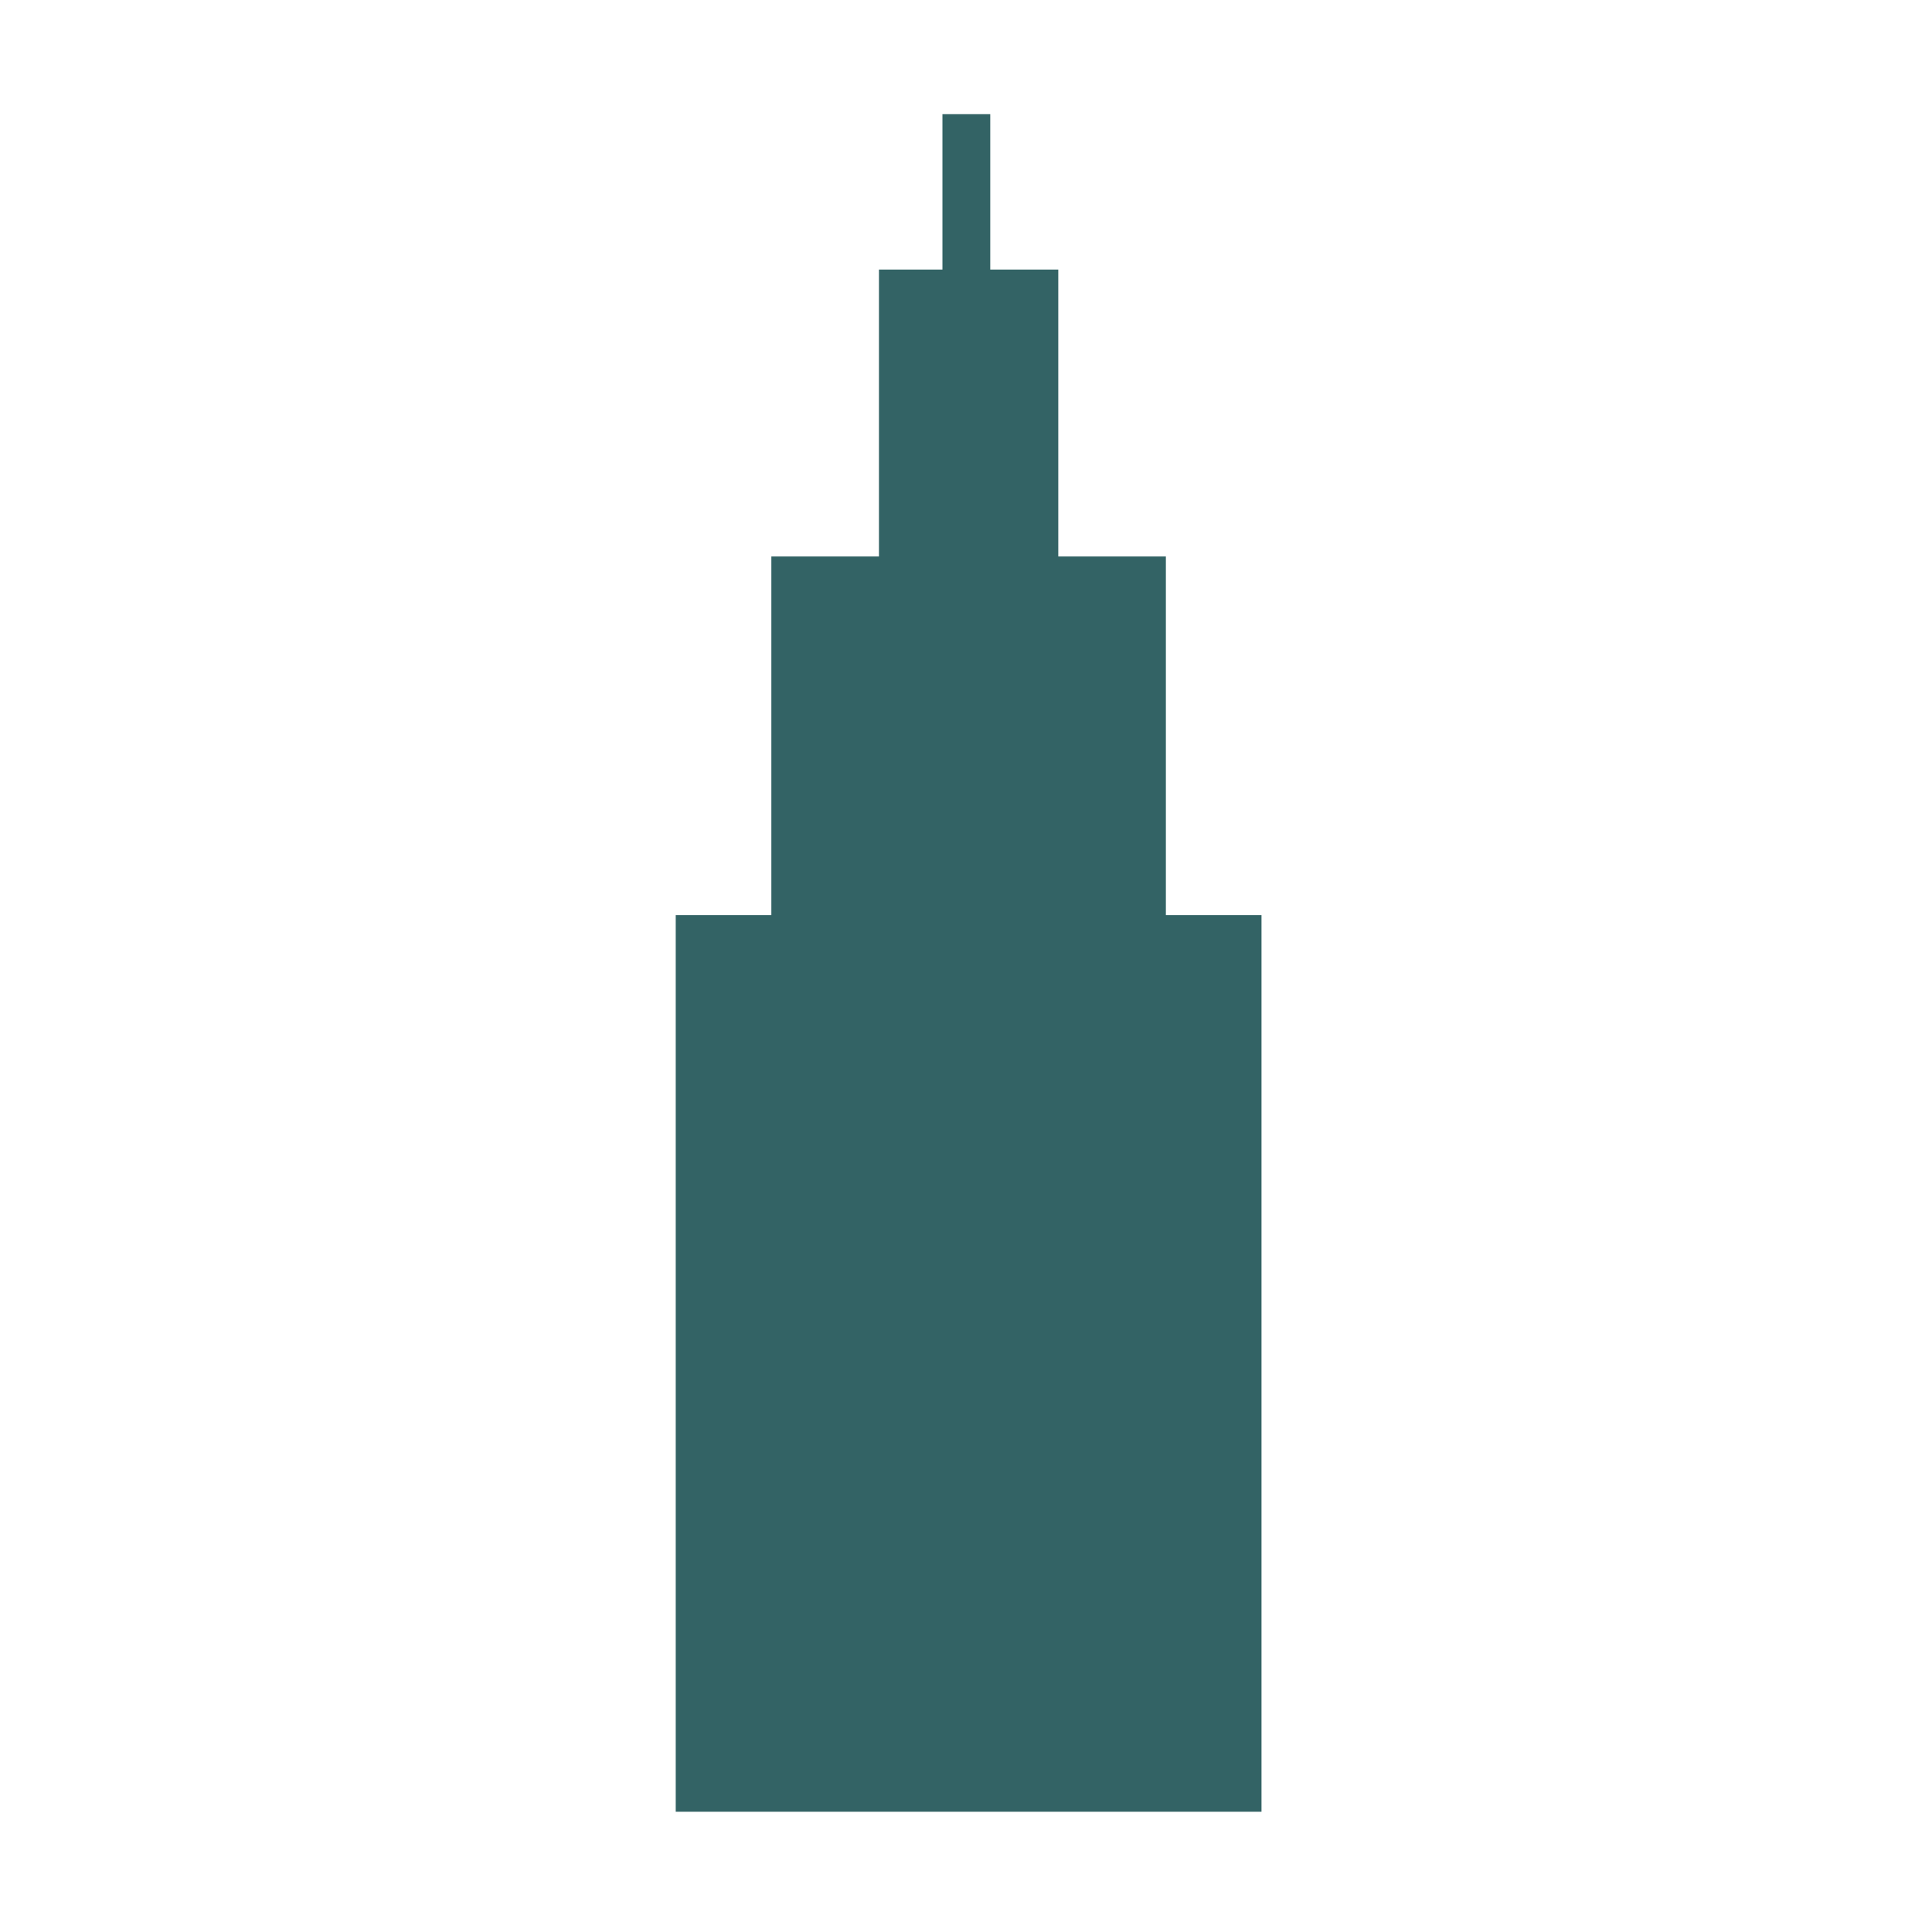 <?xml version="1.0" encoding="UTF-8"?>
<svg xmlns="http://www.w3.org/2000/svg" width="123" height="123" viewBox="0 0 123 123" fill="none">
  <g clip-path="url(#clip0_1588_1260)">
    <path d="M74.225 58.26V35.427H67.375V17.161H63.044V7.267H60V17.161H55.958V35.427H49.108V58.26H43.02V115.343H49.108H55.197H68.136H74.225H80.313V58.26H74.225Z" fill="#336365"></path>
  </g>
  <defs>
    <clipPath id="clip0_1588_1260">
      <rect width="37.294" height="108.076" fill="white" transform="translate(43.02 7.267)"></rect>
    </clipPath>
  </defs>
</svg>

